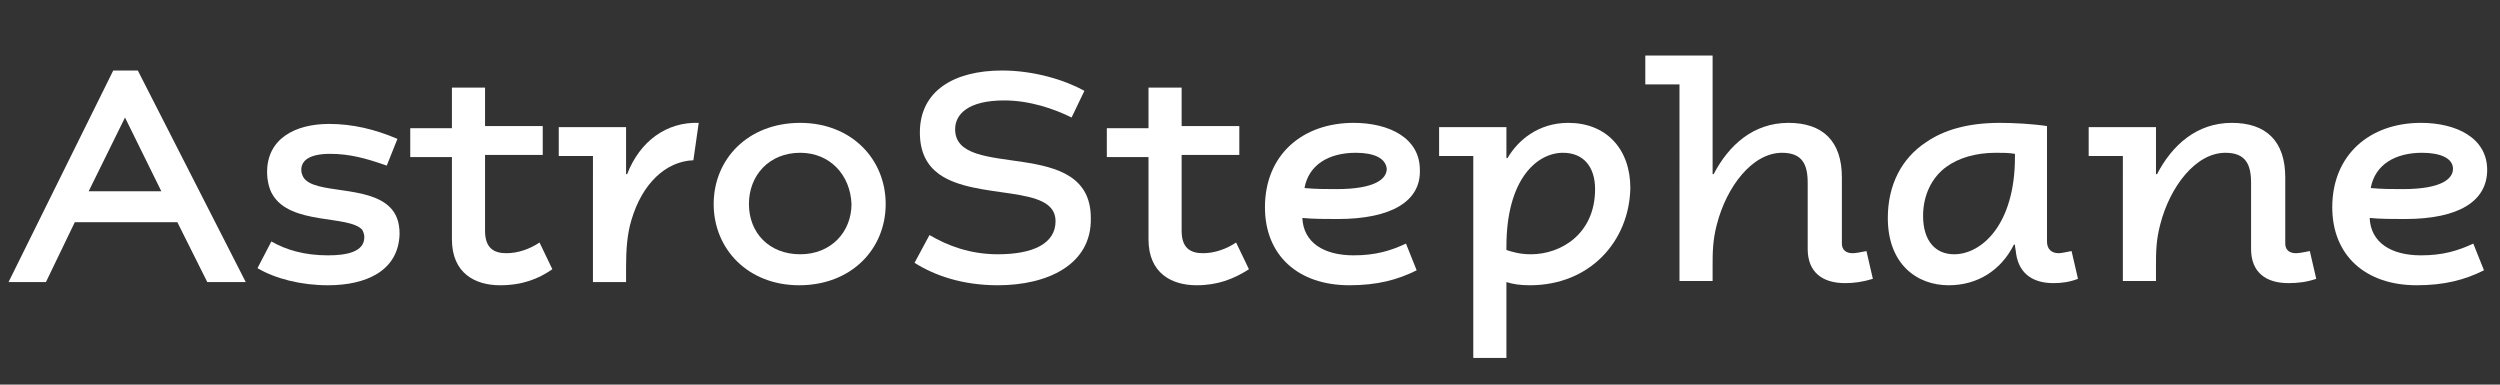 <?xml version="1.0" encoding="utf-8"?>
<!-- Generator: Adobe Illustrator 26.0.2, SVG Export Plug-In . SVG Version: 6.00 Build 0)  -->
<svg version="1.1" id="Layer_1" xmlns="http://www.w3.org/2000/svg" xmlns:xlink="http://www.w3.org/1999/xlink" x="0px" y="0px"
	 width="234px" height="36px" viewBox="0 0 234 36" style="enable-background:new 0 0 234 36;" xml:space="preserve">
<rect x="0" y="0" width="234" height="36" fill="#333333" stroke="none"/>
<style type="text/css">
	.st0{fill:#FFFFFF;}
</style>
<g>
	<path class="st0" d="M19.4,26.4l-2.8-5.6H7l-2.7,5.6H0.8l9.8-19.8h2.3L23,26.4H19.4z M11.7,11L11.7,11l-3.4,6.9h6.8L11.7,11z"/>
	<path class="st0" d="M30.7,26.7c-2.5,0-4.9-0.6-6.6-1.6l1.3-2.5c1.4,0.8,3.1,1.3,5.3,1.3c1.7,0,3.4-0.3,3.4-1.7
		c0-0.3-0.1-0.5-0.2-0.7c-1.3-1.4-6.7-0.4-8.4-3.3c-0.3-0.5-0.5-1.3-0.5-2.1c0-3.1,2.6-4.5,5.8-4.5c2.2,0,4.3,0.5,6.4,1.4l-1,2.5
		c-2-0.7-3.5-1.1-5.3-1.1c-1.9,0-2.7,0.6-2.7,1.5c0,0.3,0.1,0.5,0.2,0.7c1,1.6,6,0.7,8.1,2.8c0.6,0.6,0.9,1.4,0.9,2.5
		C37.3,25.4,34.2,26.7,30.7,26.7z"/>
	<path class="st0" d="M46.8,26.7c-2.3,0-4.5-1.1-4.5-4.3v-7.7h-3.9v-2.7h3.9V8.2h3.1v3.6h5.4v2.7h-5.4v7.1c0,1.6,0.8,2.1,2,2.1
		c1.1,0,2.2-0.4,3.1-1l1.2,2.5C50.4,26.1,48.9,26.7,46.8,26.7z"/>
	<path class="st0" d="M64.9,15c-2.6,0.1-4.8,2.2-5.8,5.6c-0.4,1.3-0.5,2.8-0.5,4.4v1.4h-3.1V14.6h-3.2v-2.7h6.3v4.4h0.1
		c1.2-3.1,3.7-4.9,6.7-4.8L64.9,15z"/>
	<path class="st0" d="M74.8,26.7c-4.8,0-8-3.4-8-7.6c0-4.2,3.2-7.6,8.1-7.6c4.8,0,8,3.4,8,7.6C82.9,23.3,79.7,26.7,74.8,26.7z
		 M74.9,14.3c-2.9,0-4.8,2.1-4.8,4.8c0,2.7,1.9,4.7,4.8,4.7c2.9,0,4.8-2.1,4.8-4.7C79.6,16.4,77.7,14.3,74.9,14.3z"/>
	<path class="st0" d="M93.4,26.7c-3.3,0-5.9-0.9-7.8-2.1L87,22c1.7,1,3.8,1.8,6.4,1.8c3.3,0,5.4-1,5.4-3.1c0-3.5-7.4-1.9-10.9-4.4
		c-1.1-0.8-1.8-2-1.8-3.9c0-3.9,3.2-5.8,7.7-5.8c3,0,5.9,0.9,7.7,1.9l-1.2,2.5c-1.6-0.8-3.9-1.6-6.3-1.6c-3.4,0-4.6,1.3-4.6,2.7
		c0,4.9,12.7,0.5,12.7,8.3C102.2,24.8,98,26.7,93.4,26.7z"/>
	<path class="st0" d="M112,26.7c-2.3,0-4.5-1.1-4.5-4.3v-7.7h-3.9v-2.7h3.9V8.2h3.1v3.6h5.4v2.7h-5.4v7.1c0,1.6,0.8,2.1,2,2.1
		c1.1,0,2.2-0.4,3.1-1l1.2,2.5C115.5,26.1,114,26.7,112,26.7z"/>
	<path class="st0" d="M125.2,20.5c-1.1,0-2.3,0-3.3-0.1c0.1,2.3,2,3.5,4.8,3.5c2,0,3.4-0.4,4.9-1.1l1,2.5c-1.8,0.9-3.7,1.4-6.3,1.4
		c-4.8,0-7.9-2.8-7.9-7.3c0-4.9,3.5-7.9,8.3-7.9c3.3,0,6.2,1.4,6.2,4.4C133,18.8,130.3,20.5,125.2,20.5z M126.9,14.3
		c-2.5,0-4.4,1.1-4.8,3.3c1,0.1,2.1,0.1,3,0.1c3.7,0,4.7-1,4.7-1.9C129.7,14.8,128.6,14.3,126.9,14.3z"/>
	<path class="st0" d="M143.2,26.7c-0.9,0-1.6-0.1-2.2-0.3v7.1h-3.1V14.6h-3.2v-2.7h6.3v1.5c0,0.3,0,1,0,1.4h0.1
		c1-1.7,2.9-3.3,5.7-3.3c3.5,0,5.8,2.4,5.8,6.1C152.5,22.6,148.8,26.7,143.2,26.7z M146.3,14.3c-2.4,0-5.3,2.4-5.3,8.8v0.3
		c0.6,0.2,1.3,0.4,2.3,0.4c2.8,0,6-1.9,6-6.1C149.3,15.6,148.2,14.3,146.3,14.3z"/>
	<path class="st0" d="M172.7,26.5c-2.1,0-3.5-1-3.5-3.2v-6.2c0-1.7-0.5-2.8-2.4-2.8c-2.8,0-5.2,3.2-6.1,6.7
		c-0.4,1.5-0.4,2.7-0.4,3.9v1.4h-3.1V7.9h-3.2V5.2h6.3v11.1h0.1c1.4-2.7,3.7-4.8,7-4.8c3.2,0,5,1.7,5,5.1v6.2c0,0.6,0.4,0.9,1,0.9
		c0.3,0,0.8-0.1,1.3-0.2l0.6,2.6C174.3,26.4,173.5,26.5,172.7,26.5z"/>
	<path class="st0" d="M192.2,26.5c-1.7,0-3.2-0.7-3.5-2.8c0-0.2-0.1-0.5-0.1-0.8h-0.1c-1.2,2.4-3.4,3.8-6.1,3.8c-3,0-5.7-2-5.7-6.3
		c0-3.1,1.3-5.6,3.6-7.1c1.6-1.1,3.8-1.8,6.9-1.8c1.3,0,3.1,0.1,4.4,0.3v10.8c0,0.7,0.4,1.1,1.1,1.1c0.2,0,0.7-0.1,1.2-0.2l0.6,2.6
		C193.7,26.4,193,26.5,192.2,26.5z M188.6,14.4c-0.6-0.1-1.1-0.1-1.8-0.1c-1.9,0-3.5,0.5-4.6,1.3c-1.4,1-2.2,2.7-2.2,4.6
		c0,2.4,1.2,3.6,2.9,3.6c2.6,0,5.7-2.8,5.7-9.1V14.4z"/>
	<path class="st0" d="M214.2,26.5c-2.1,0-3.5-1-3.5-3.2v-6.2c0-1.7-0.5-2.8-2.4-2.8c-2.8,0-5.2,3.2-6.1,6.7
		c-0.4,1.5-0.4,2.7-0.4,3.9v1.4h-3.1V14.6h-3.2v-2.7h6.3v4.4h0.1c1.4-2.7,3.7-4.8,7-4.8c3.2,0,5,1.7,5,5.1v6.2c0,0.6,0.4,0.9,1,0.9
		c0.3,0,0.8-0.1,1.3-0.2l0.6,2.6C215.9,26.4,215.1,26.5,214.2,26.5z"/>
	<path class="st0" d="M225.1,20.5c-1.1,0-2.3,0-3.3-0.1c0.1,2.3,2,3.5,4.8,3.5c2,0,3.4-0.4,4.9-1.1l1,2.5c-1.8,0.9-3.7,1.4-6.3,1.4
		c-4.8,0-7.9-2.8-7.9-7.3c0-4.9,3.5-7.9,8.3-7.9c3.3,0,6.2,1.4,6.2,4.4C232.8,18.8,230.2,20.5,225.1,20.5z M226.7,14.3
		c-2.5,0-4.4,1.1-4.8,3.3c1,0.1,2.1,0.1,3,0.1c3.7,0,4.7-1,4.7-1.9C229.6,14.8,228.4,14.3,226.7,14.3z"/>
</g>
</svg>

